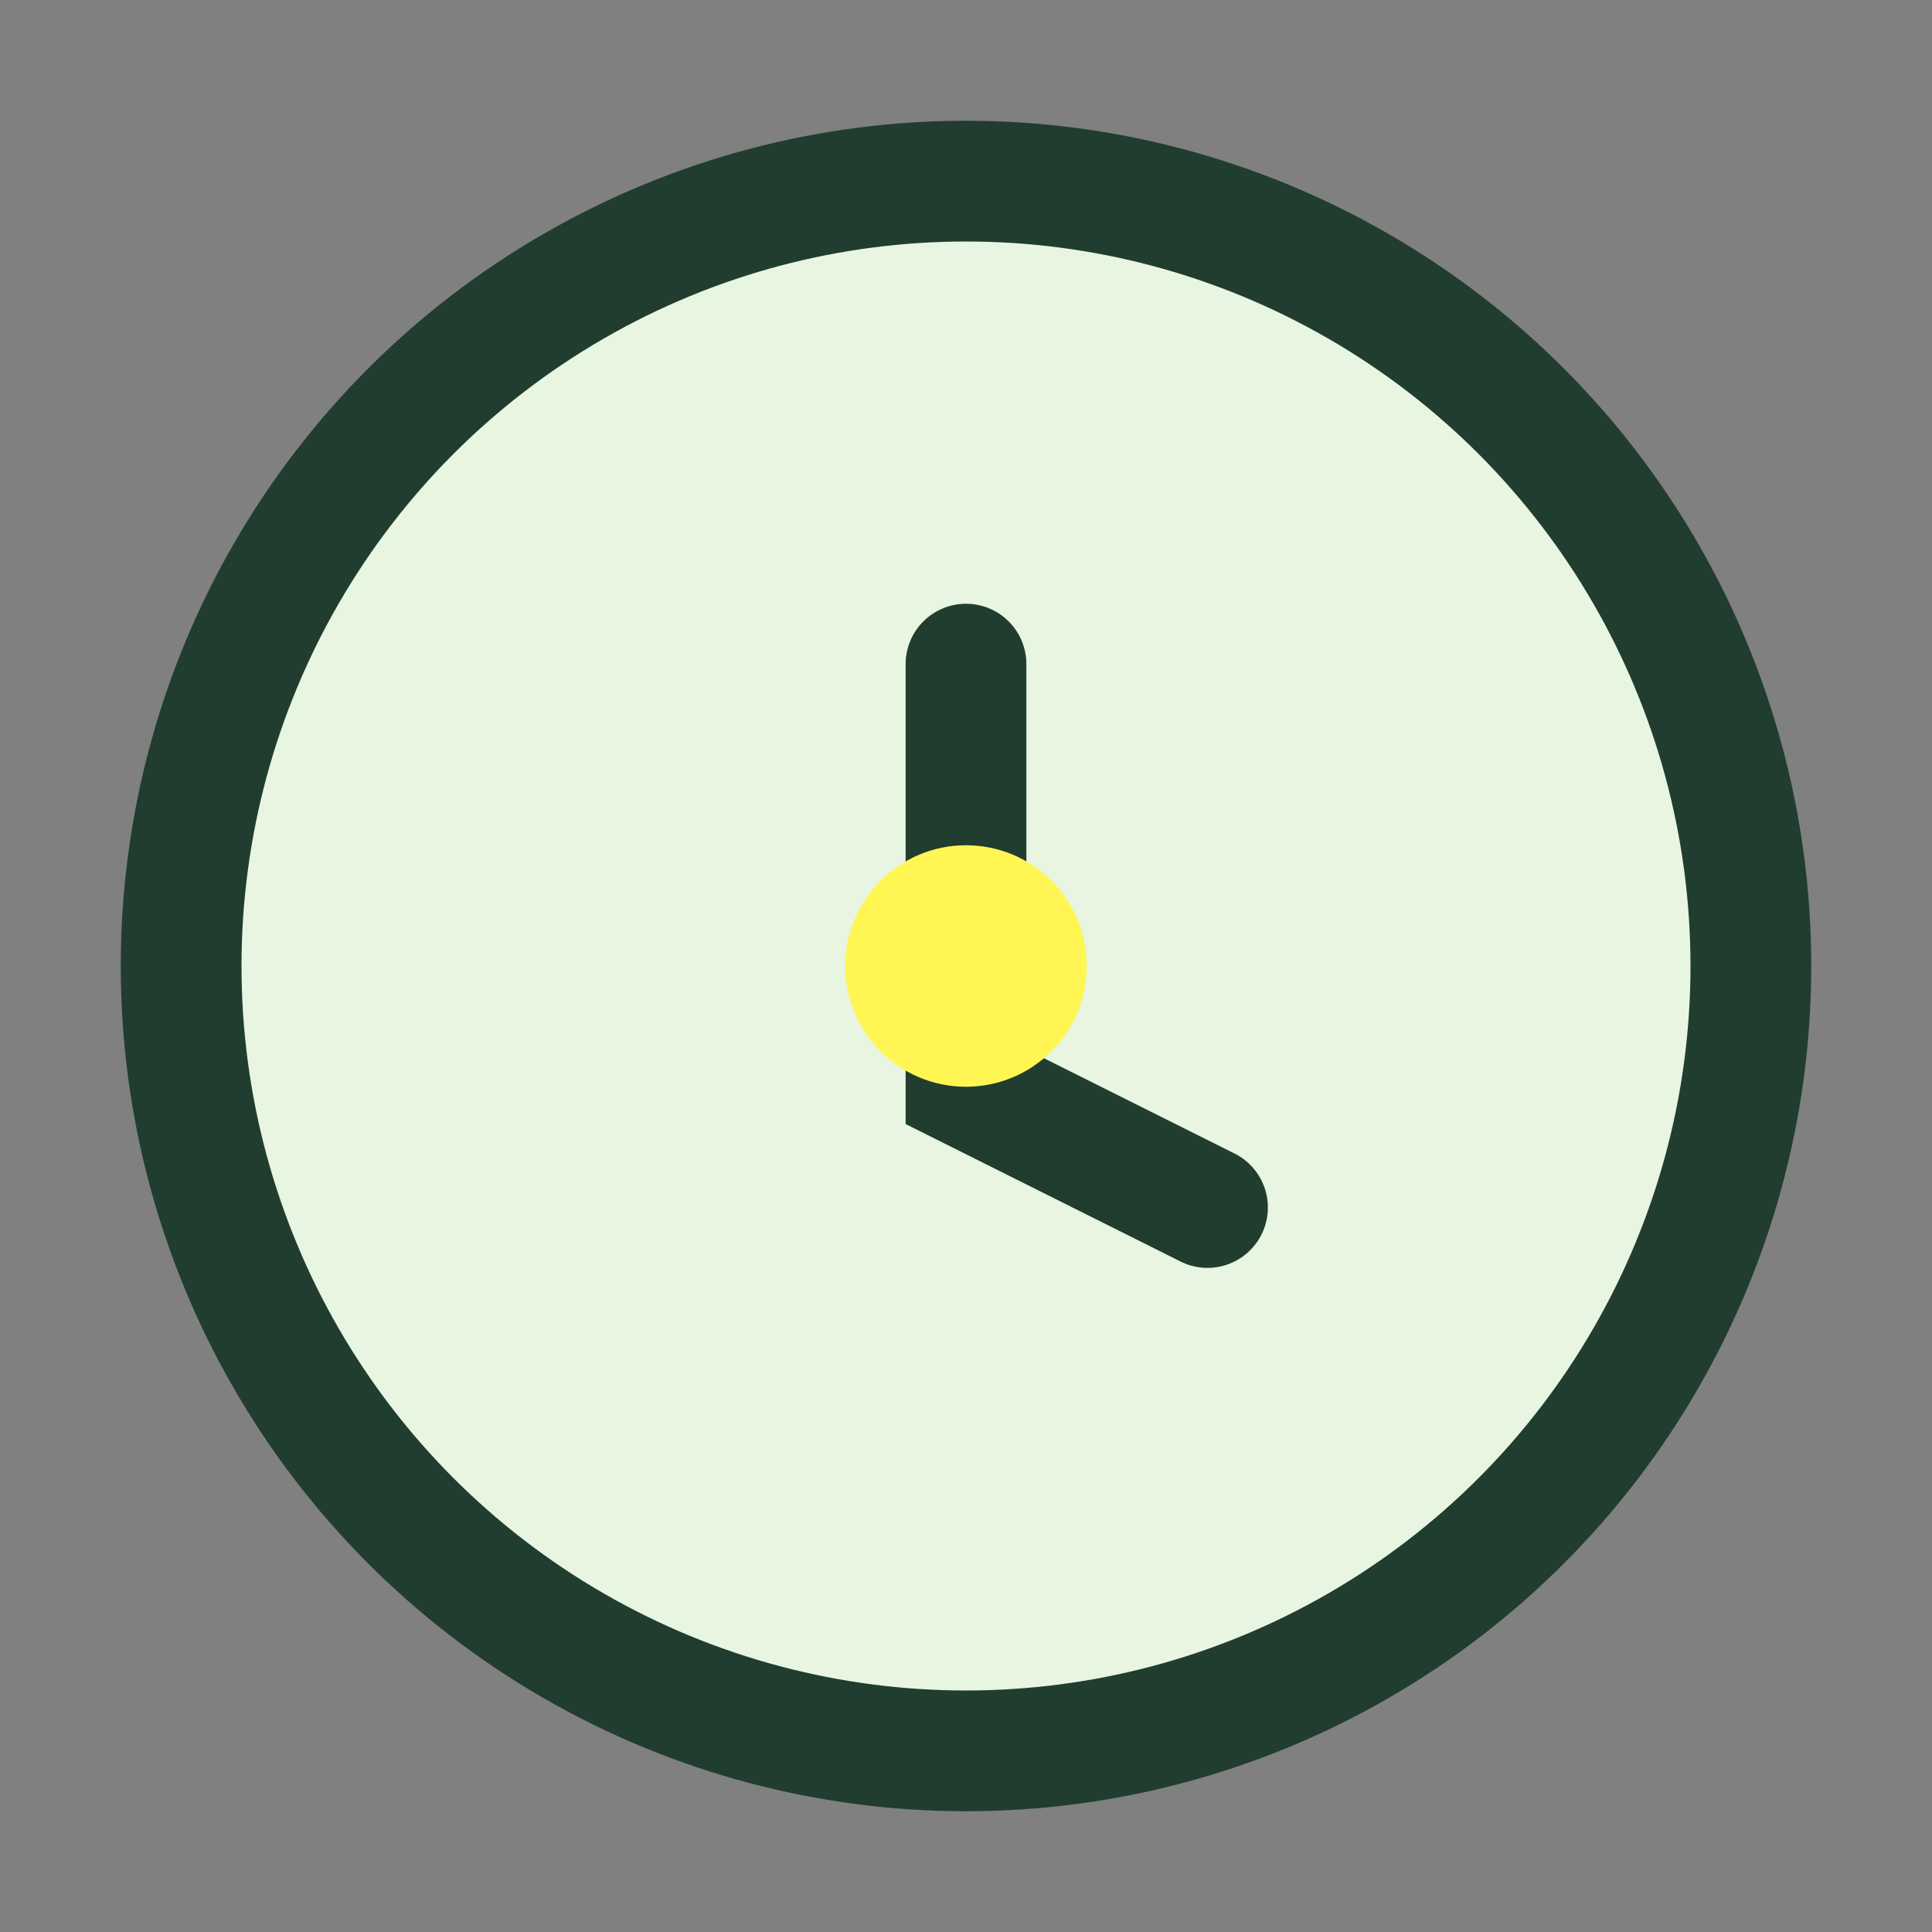 <?xml version="1.0" encoding="UTF-8"?>
<svg xmlns="http://www.w3.org/2000/svg" width="32" height="32" viewBox="0 0 32 32"><rect x="0" y="0" width="32" height="32" fill="#808080" stroke="none"/><circle cx="16" cy="16" r="13" fill="#e8f5e0" stroke="#213d30" stroke-width="2"/><path d="M16 11v7l4 2" stroke="#213d30" stroke-width="2" fill="none" stroke-linecap="round"/><circle cx="16" cy="16" r="2" fill="#fff653"/></svg>